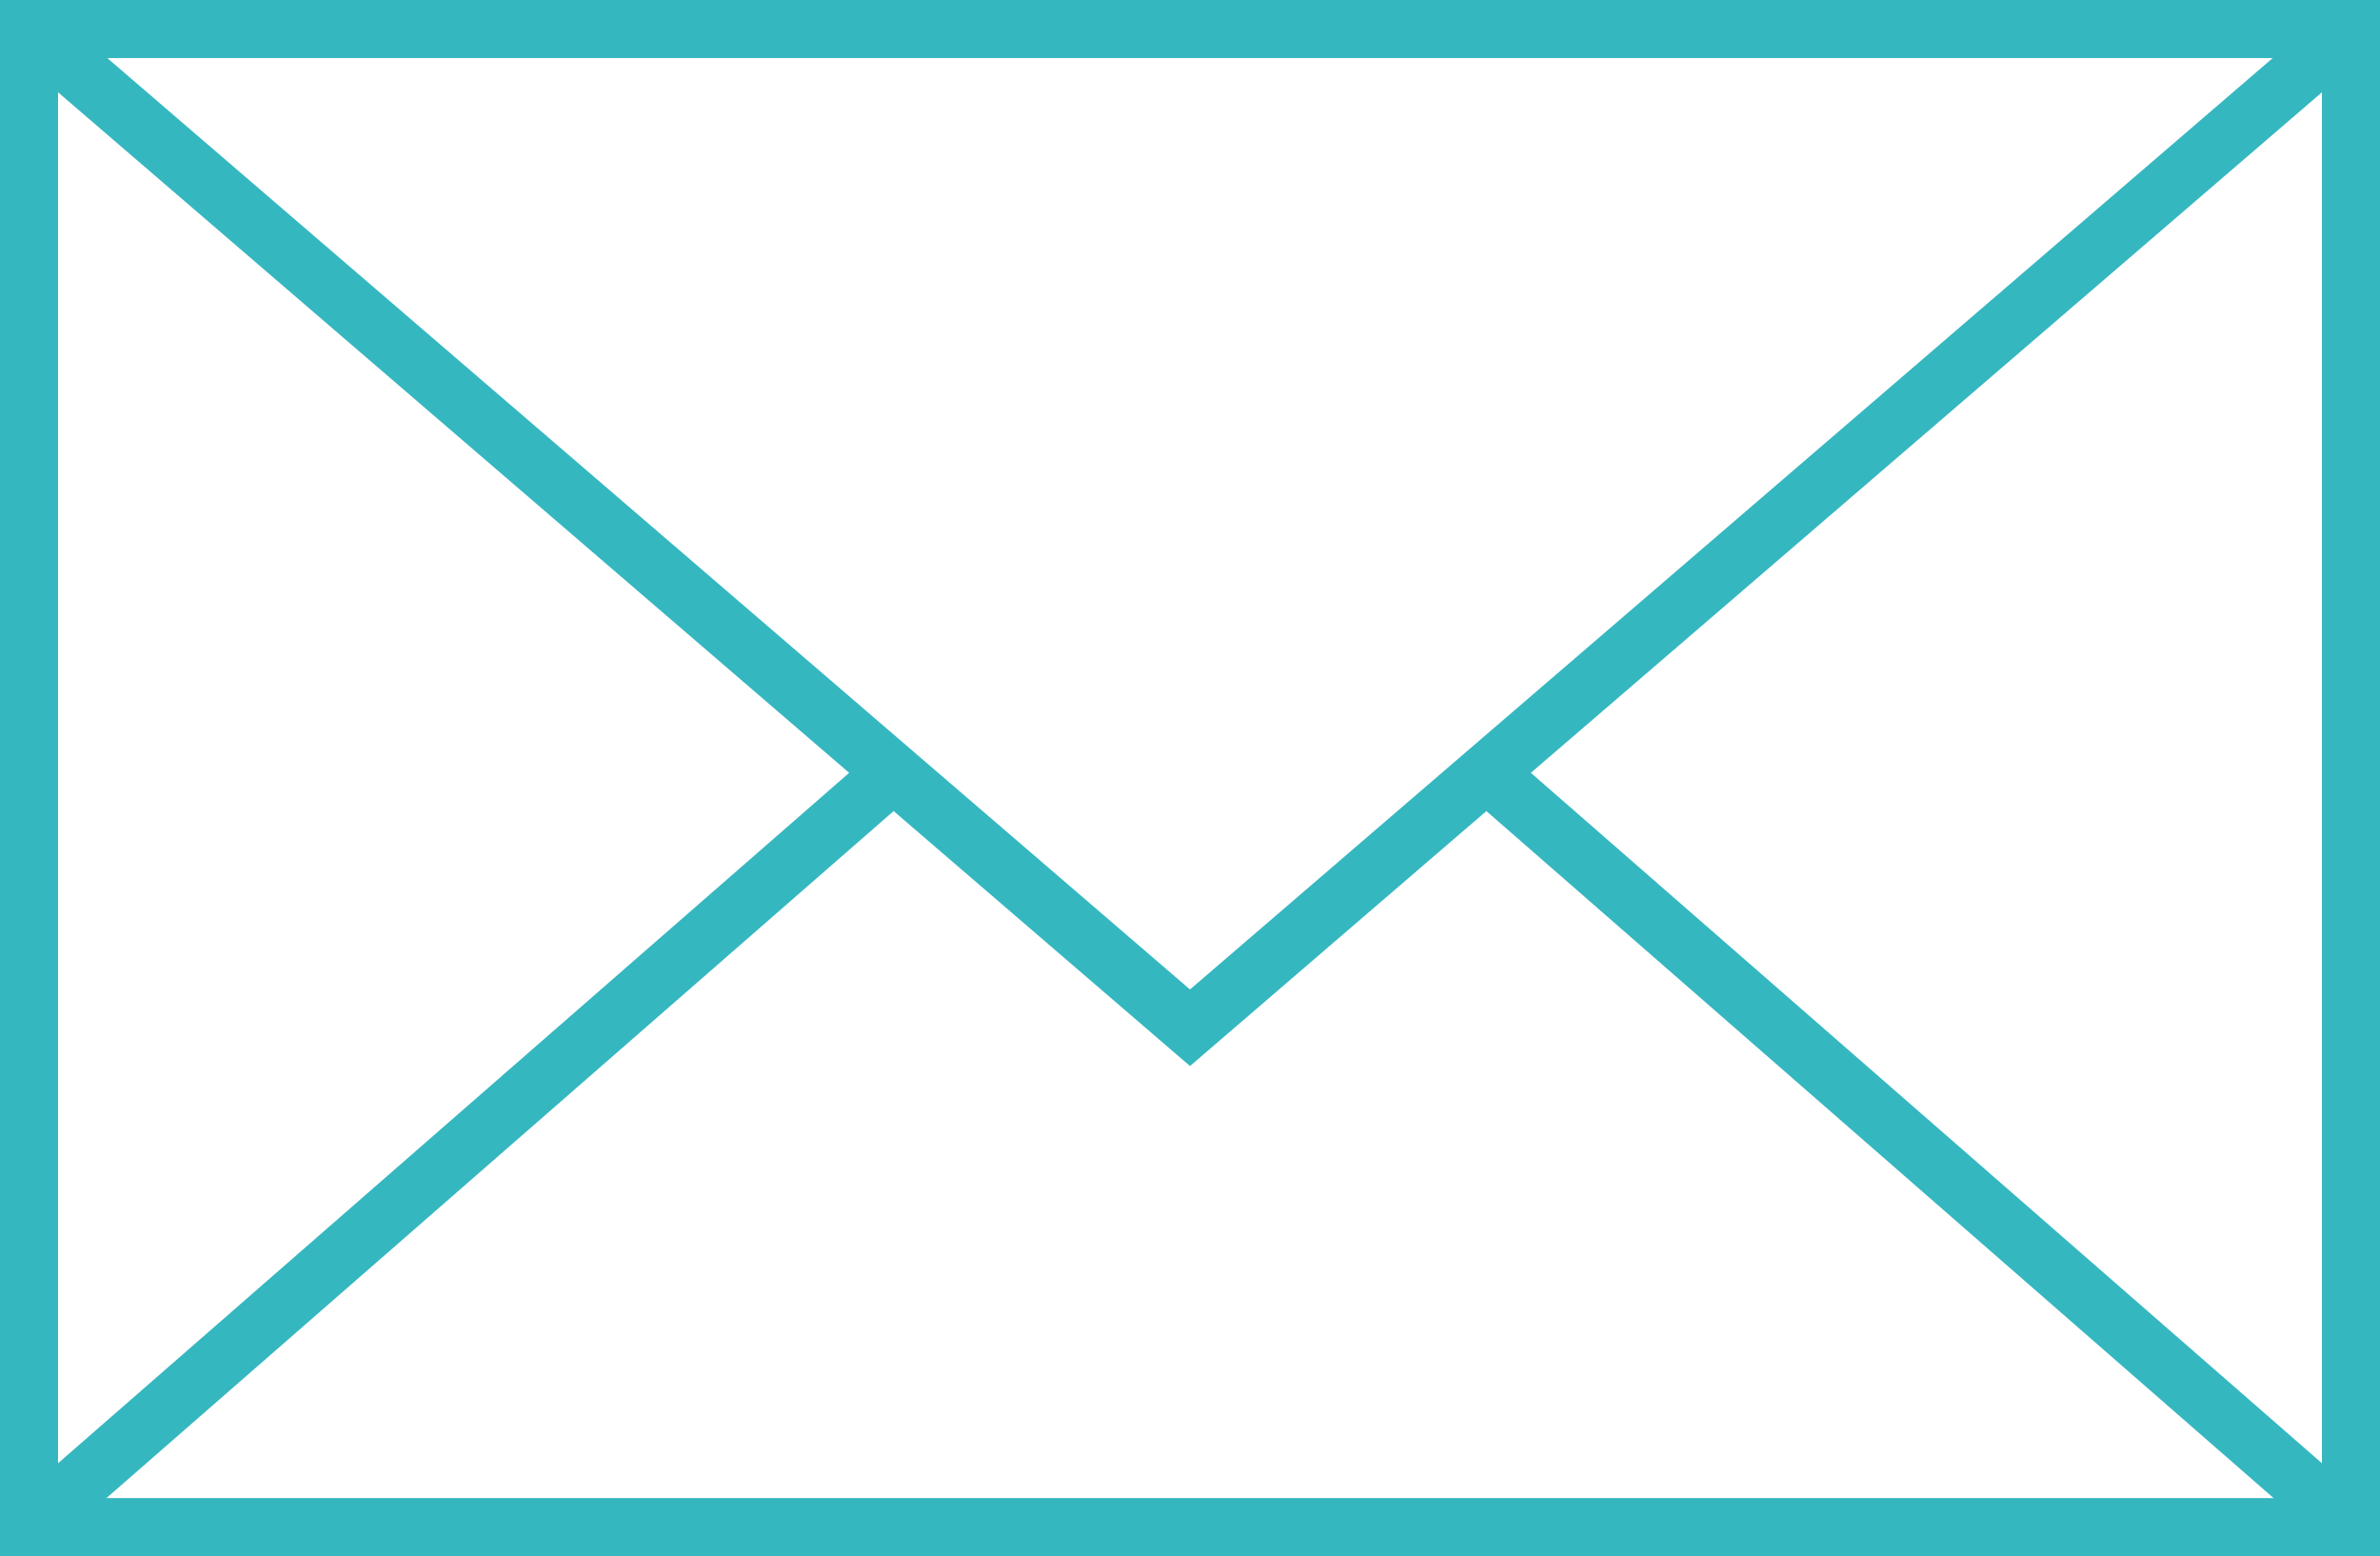 <?xml version="1.0" encoding="utf-8"?>
<!-- Generator: Adobe Illustrator 24.0.3, SVG Export Plug-In . SVG Version: 6.00 Build 0)  -->
<svg version="1.1" id="Layer_1" xmlns="http://www.w3.org/2000/svg" xmlns:xlink="http://www.w3.org/1999/xlink" x="0px" y="0px"
	 viewBox="0 0 41 26.8" style="enable-background:new 0 0 41 26.8;" xml:space="preserve">
<style type="text/css">
	.st0{fill:none;stroke:#35B7C0;stroke-miterlimit:10;}
</style>
<title>about-noopening-teal</title>
<g id="Layer_2_1_">
	<g id="Finals">
		<rect x="0.5" y="0.5" class="st0" width="40" height="25.8"/>
		<polyline class="st0" points="0.5,0.5 20.5,17.7 40.5,0.5 		"/>
		<line class="st0" x1="25.6" y1="13.3" x2="40.5" y2="26.3"/>
		<line class="st0" x1="0.5" y1="26.3" x2="15.4" y2="13.3"/>
	</g>
</g>
</svg>
